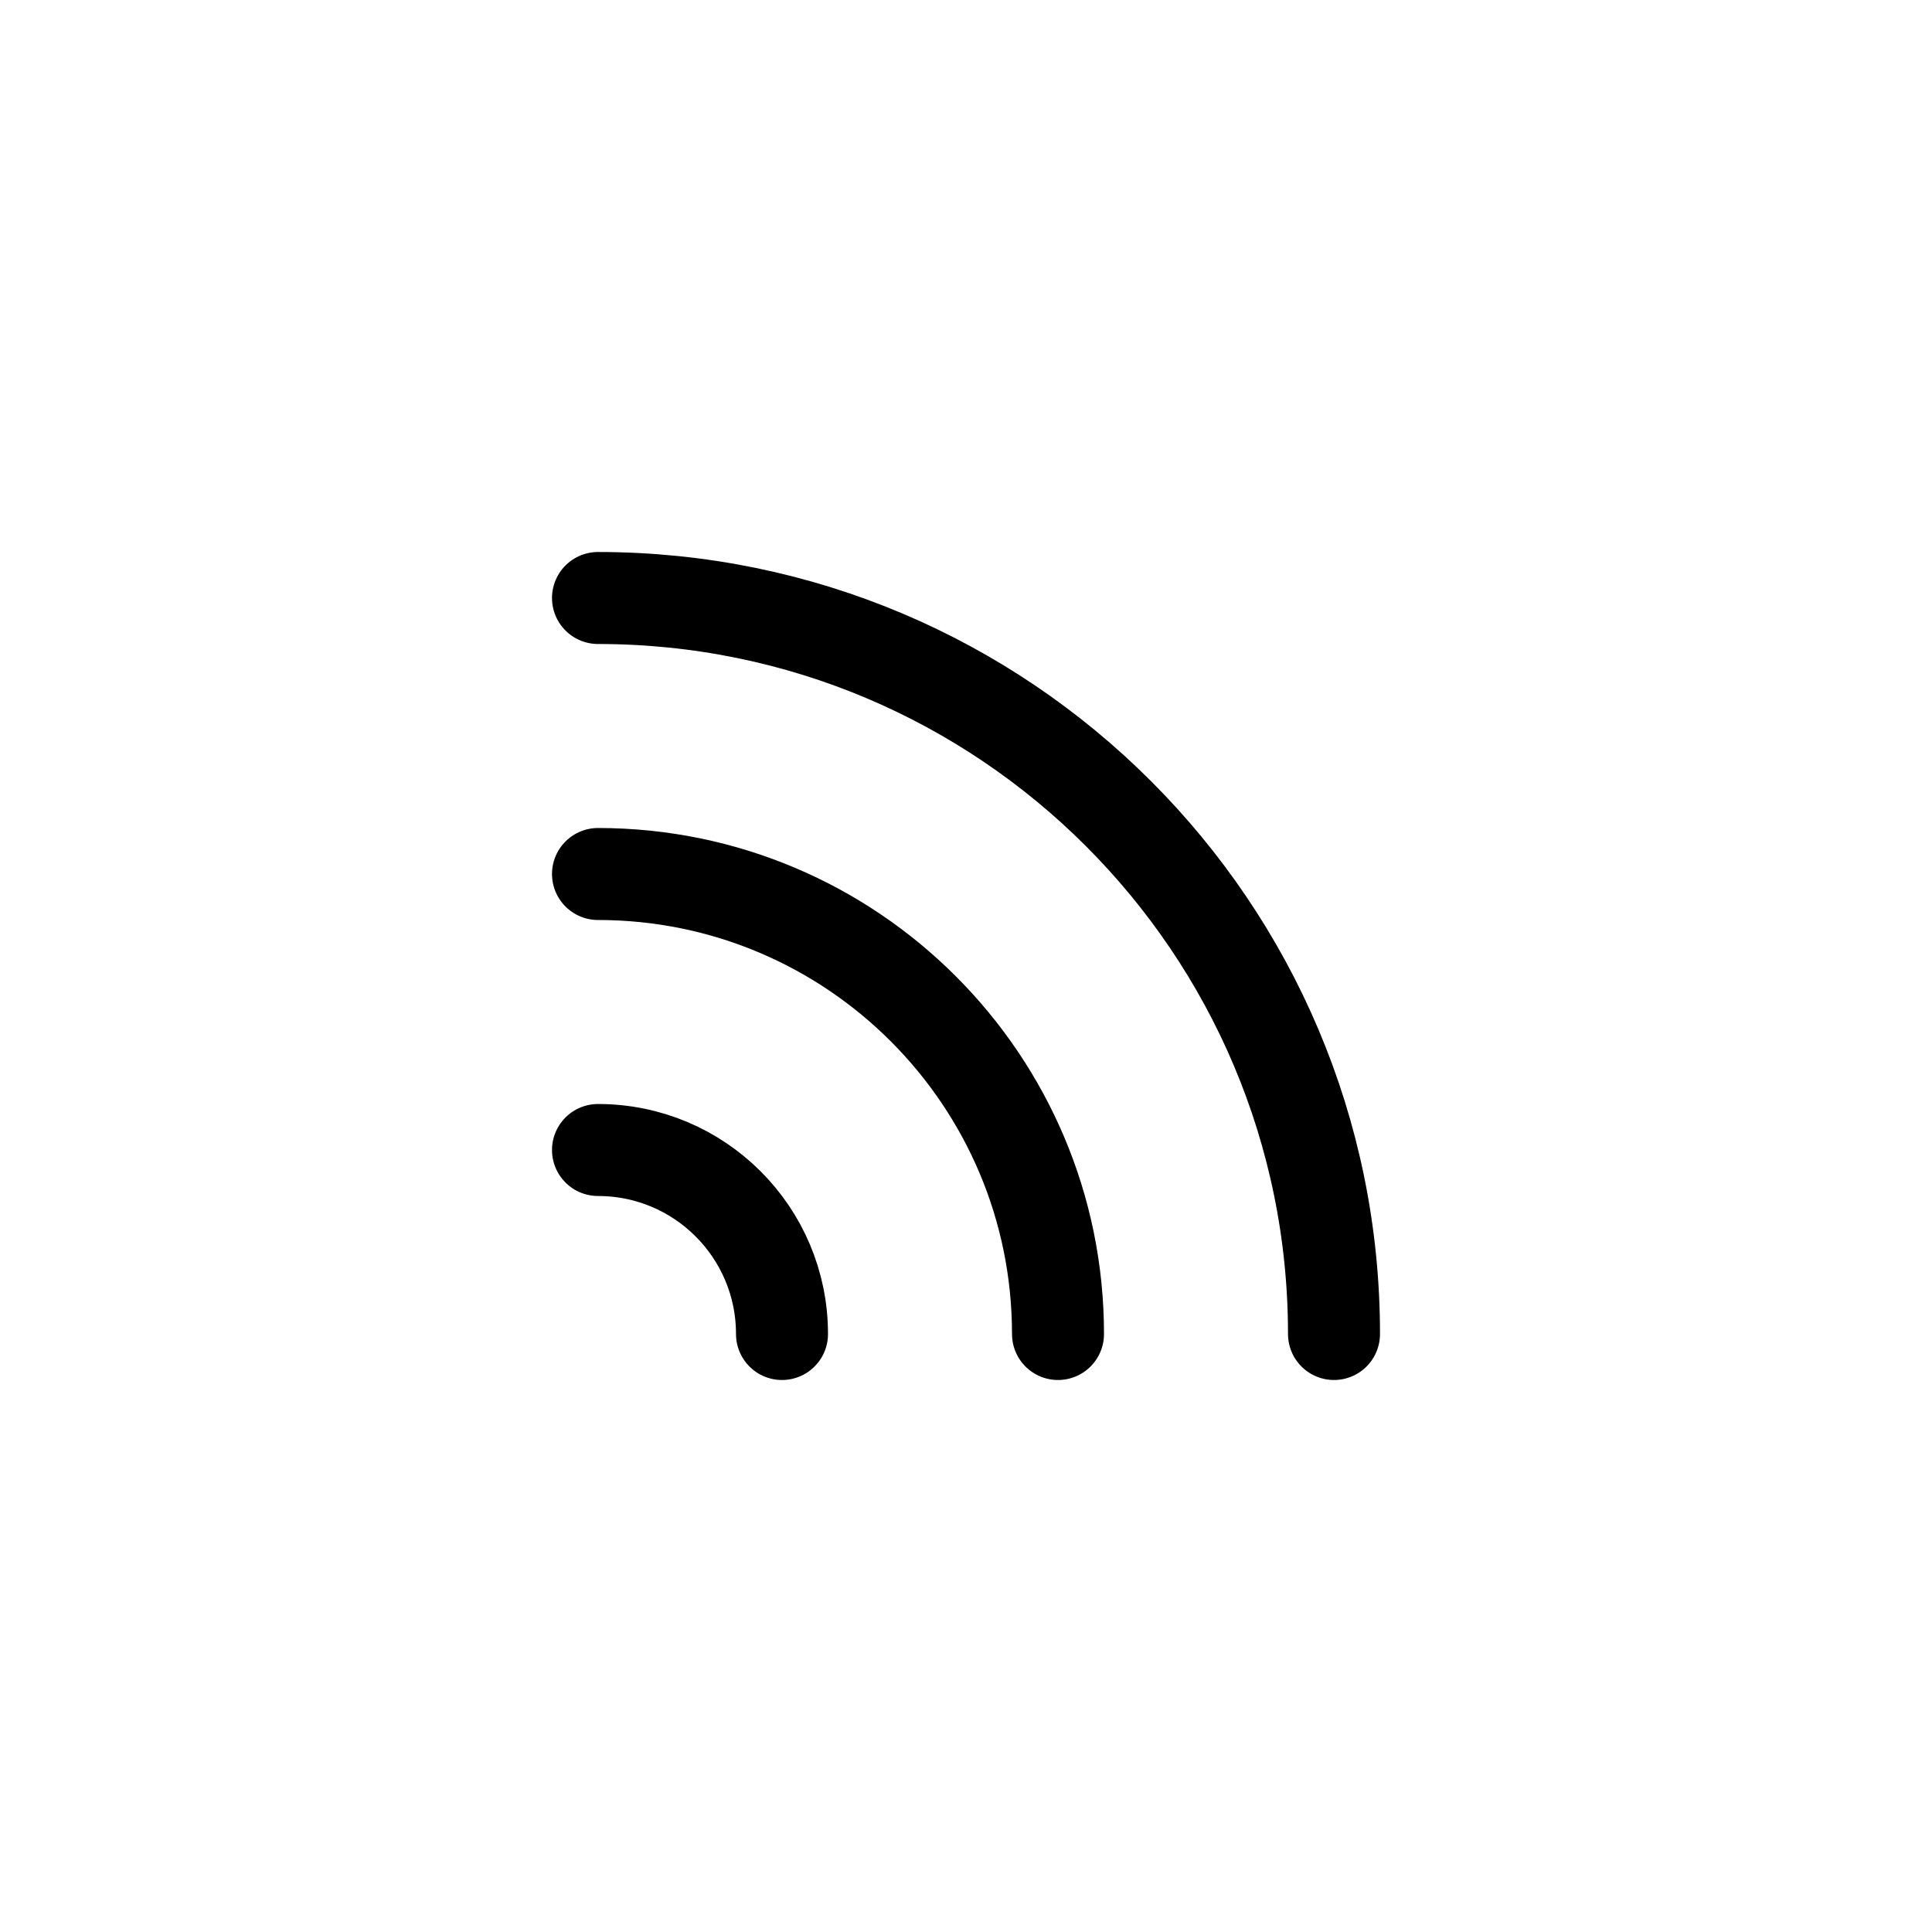<svg height="21" viewBox="0 0 21 21" width="21" xmlns="http://www.w3.org/2000/svg"><path d="m8.5 8.5c0-4.418-3.582-8-8-8m5 8c0-2.761-2.239-5-5-5m2 5c0-1.105-.895-2-2-2" fill="none" stroke="currentColor" stroke-linecap="round" stroke-linejoin="round" transform="translate(6 6)"/></svg>